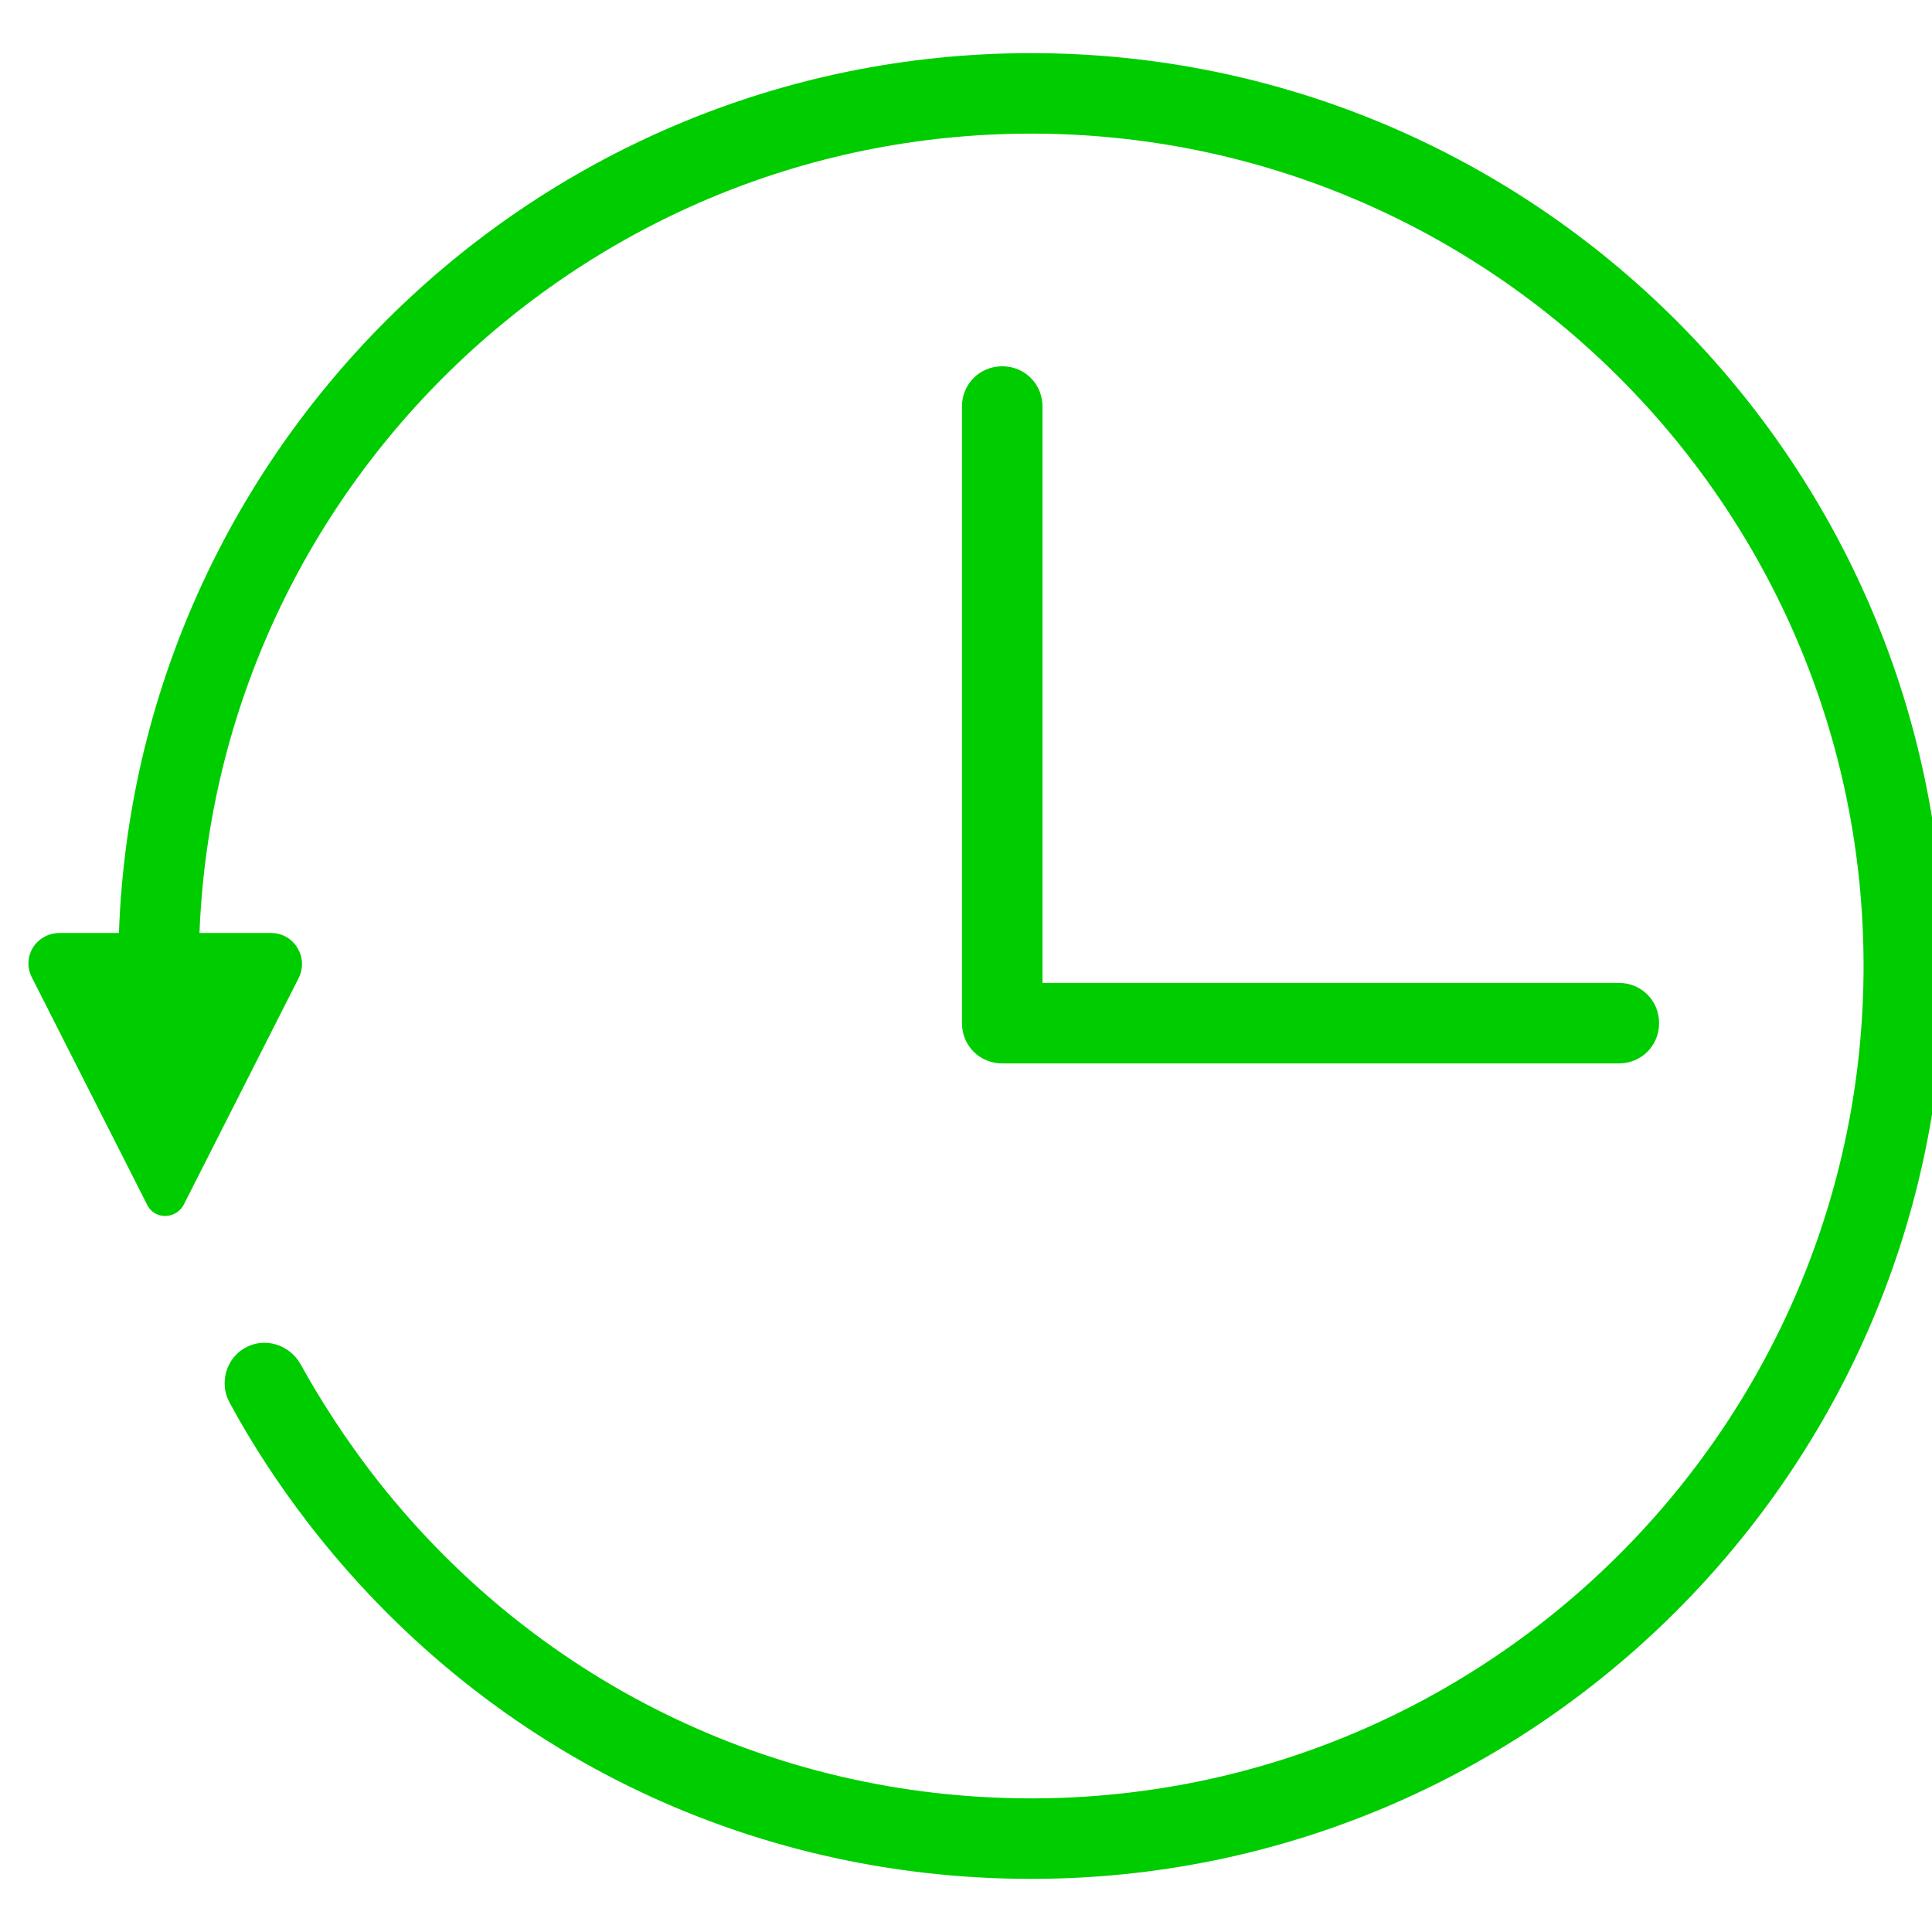 <?xml version="1.0" encoding="utf-8"?>
<!-- Generator: Adobe Illustrator 25.0.1, SVG Export Plug-In . SVG Version: 6.00 Build 0)  -->
<svg version="1.1" id="Слой_1" xmlns="http://www.w3.org/2000/svg" xmlns:xlink="http://www.w3.org/1999/xlink" x="0px" y="0px"
	 viewBox="0 0 24 24" style="enable-background:new 0 0 24 24;" xml:space="preserve">
<style type="text/css">
	.st0{fill:#00CD00;}
</style>
<g>
	<path class="st0" d="M20.11,13.21h-7.66c-0.28,0-0.5-0.22-0.5-0.5V5.05c0-0.28,0.22-0.5,0.5-0.5s0.5,0.22,0.5,0.5v7.16h7.16
		c0.28,0,0.5,0.22,0.5,0.5S20.39,13.21,20.11,13.21z"/>
	<path class="st0" d="M12.81,23.34c-3.55,0-6.82-1.61-8.99-4.43c-0.36-0.47-0.69-0.97-0.97-1.49c-0.13-0.24-0.04-0.55,0.2-0.68
		c0.24-0.13,0.54-0.04,0.68,0.2c0.26,0.47,0.56,0.93,0.89,1.36c1.97,2.56,4.96,4.04,8.19,4.04c5.7,0,10.34-4.64,10.34-10.34
		S18.51,1.66,12.81,1.66S2.47,6.3,2.47,12c0,0.28-0.22,0.5-0.5,0.5s-0.5-0.22-0.5-0.5c0-6.25,5.08-11.34,11.34-11.34
		S24.15,5.75,24.15,12S19.06,23.34,12.81,23.34z"/>
	<path class="st0" d="M2.28,14.97l1.43-2.82c0.13-0.26-0.06-0.56-0.34-0.56H0.74c-0.29,0-0.48,0.3-0.34,0.56l1.43,2.82
		C1.92,15.15,2.18,15.15,2.28,14.97z"/>
</g>
</svg>
